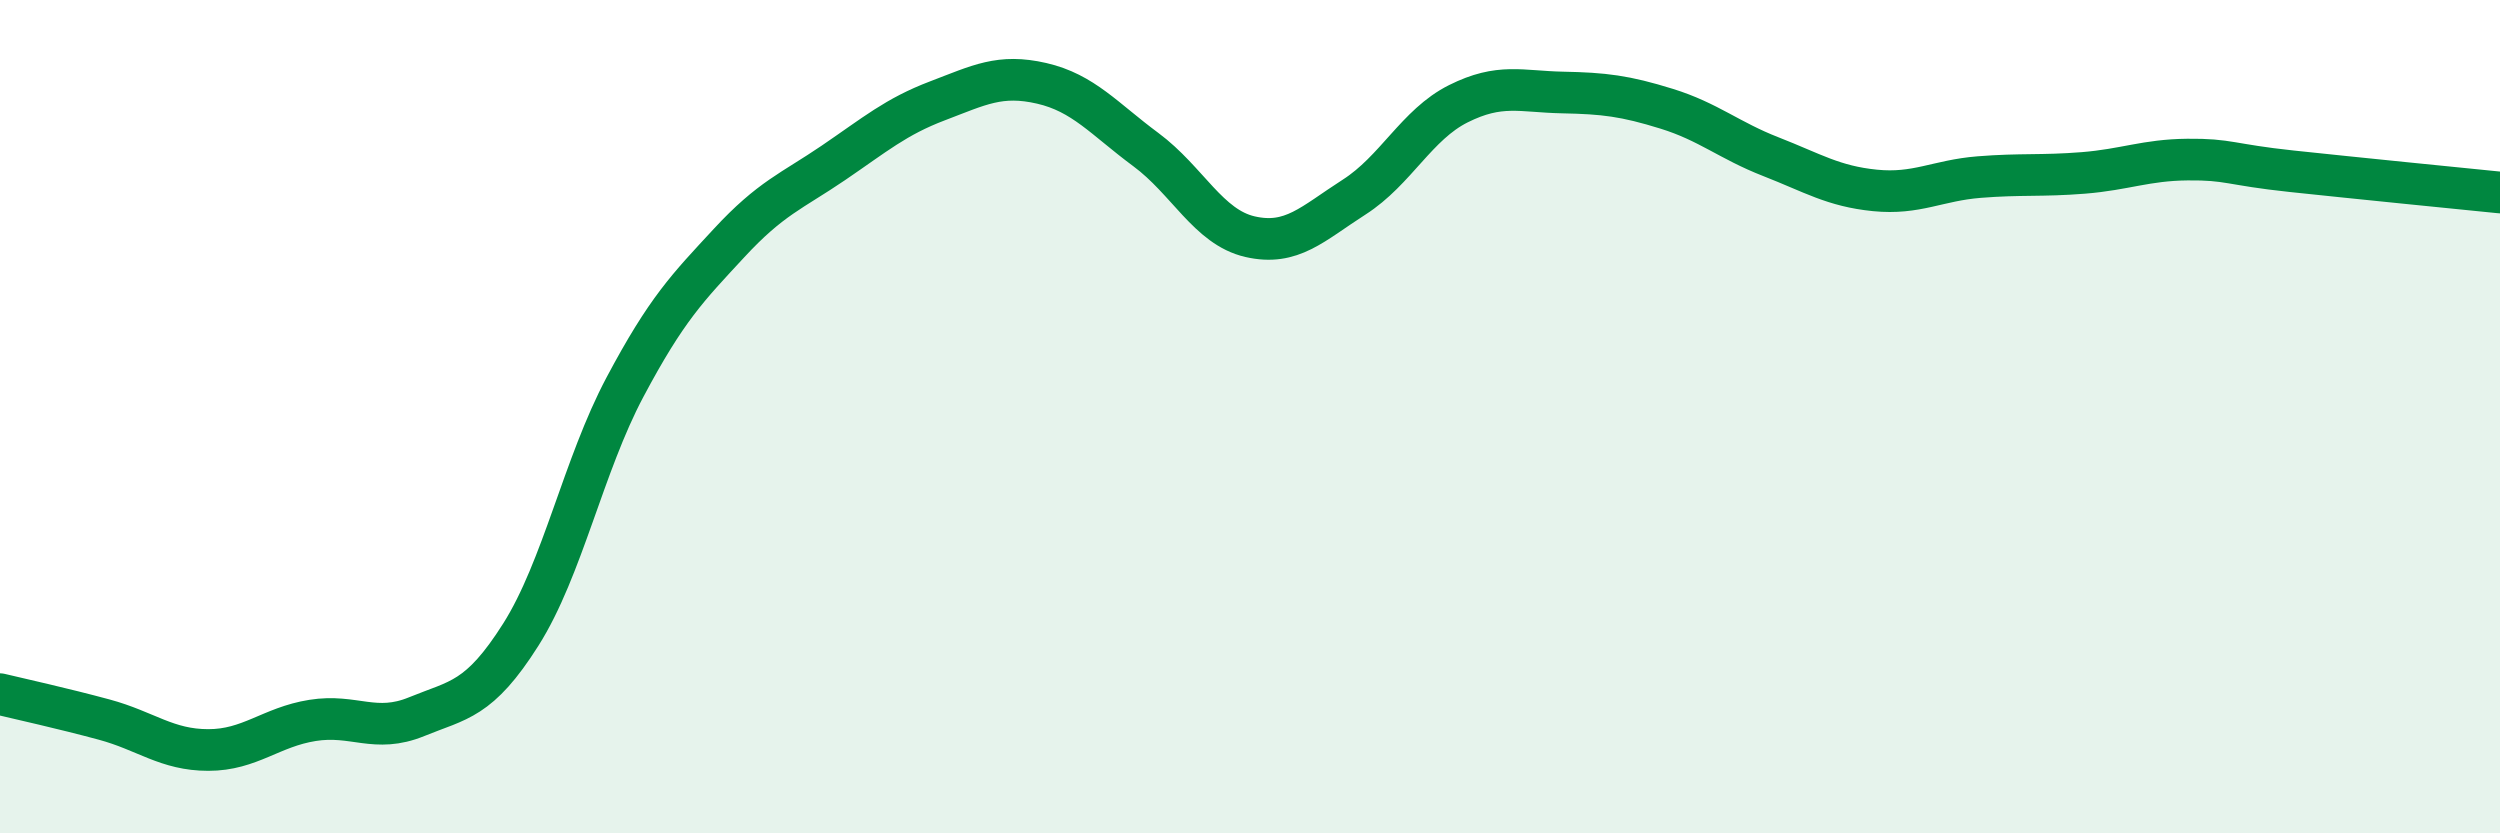 
    <svg width="60" height="20" viewBox="0 0 60 20" xmlns="http://www.w3.org/2000/svg">
      <path
        d="M 0,16.66 C 0.5,16.78 1.5,17 2.5,17.27 C 3.5,17.54 4,18 5,18 C 6,18 6.5,17.45 7.5,17.29 C 8.5,17.13 9,17.61 10,17.2 C 11,16.79 11.5,16.81 12.5,15.23 C 13.5,13.65 14,11.17 15,9.29 C 16,7.41 16.5,6.91 17.5,5.83 C 18.5,4.75 19,4.59 20,3.91 C 21,3.23 21.5,2.8 22.5,2.42 C 23.5,2.04 24,1.77 25,2 C 26,2.23 26.5,2.85 27.5,3.59 C 28.5,4.33 29,5.45 30,5.68 C 31,5.91 31.5,5.37 32.5,4.73 C 33.5,4.09 34,2.99 35,2.49 C 36,1.99 36.5,2.2 37.5,2.22 C 38.5,2.24 39,2.3 40,2.61 C 41,2.92 41.5,3.37 42.5,3.76 C 43.5,4.15 44,4.47 45,4.57 C 46,4.67 46.5,4.33 47.5,4.25 C 48.5,4.17 49,4.23 50,4.15 C 51,4.07 51.5,3.84 52.5,3.83 C 53.5,3.82 53.5,3.95 55,4.11 C 56.5,4.27 59,4.52 60,4.62L60 20L0 20Z"
        fill="#008740"
        opacity="0.1"
        stroke-linecap="round"
        stroke-linejoin="round"
      />
      <path
        d="M 0,16.66 C 0.5,16.78 1.5,17 2.5,17.27 C 3.5,17.54 4,18 5,18 C 6,18 6.5,17.45 7.5,17.29 C 8.5,17.13 9,17.61 10,17.2 C 11,16.79 11.5,16.81 12.5,15.23 C 13.5,13.65 14,11.17 15,9.29 C 16,7.41 16.5,6.91 17.5,5.83 C 18.5,4.75 19,4.59 20,3.91 C 21,3.23 21.5,2.8 22.5,2.42 C 23.5,2.04 24,1.77 25,2 C 26,2.23 26.5,2.85 27.5,3.59 C 28.5,4.33 29,5.45 30,5.68 C 31,5.91 31.5,5.37 32.5,4.73 C 33.5,4.09 34,2.99 35,2.49 C 36,1.99 36.5,2.2 37.5,2.22 C 38.5,2.24 39,2.3 40,2.61 C 41,2.92 41.5,3.37 42.5,3.76 C 43.5,4.15 44,4.47 45,4.57 C 46,4.67 46.5,4.33 47.5,4.25 C 48.5,4.17 49,4.23 50,4.15 C 51,4.07 51.5,3.84 52.5,3.83 C 53.5,3.82 53.5,3.95 55,4.11 C 56.5,4.27 59,4.52 60,4.62"
        stroke="#008740"
        stroke-width="1"
        fill="none"
        stroke-linecap="round"
        stroke-linejoin="round"
      />
    </svg>
  